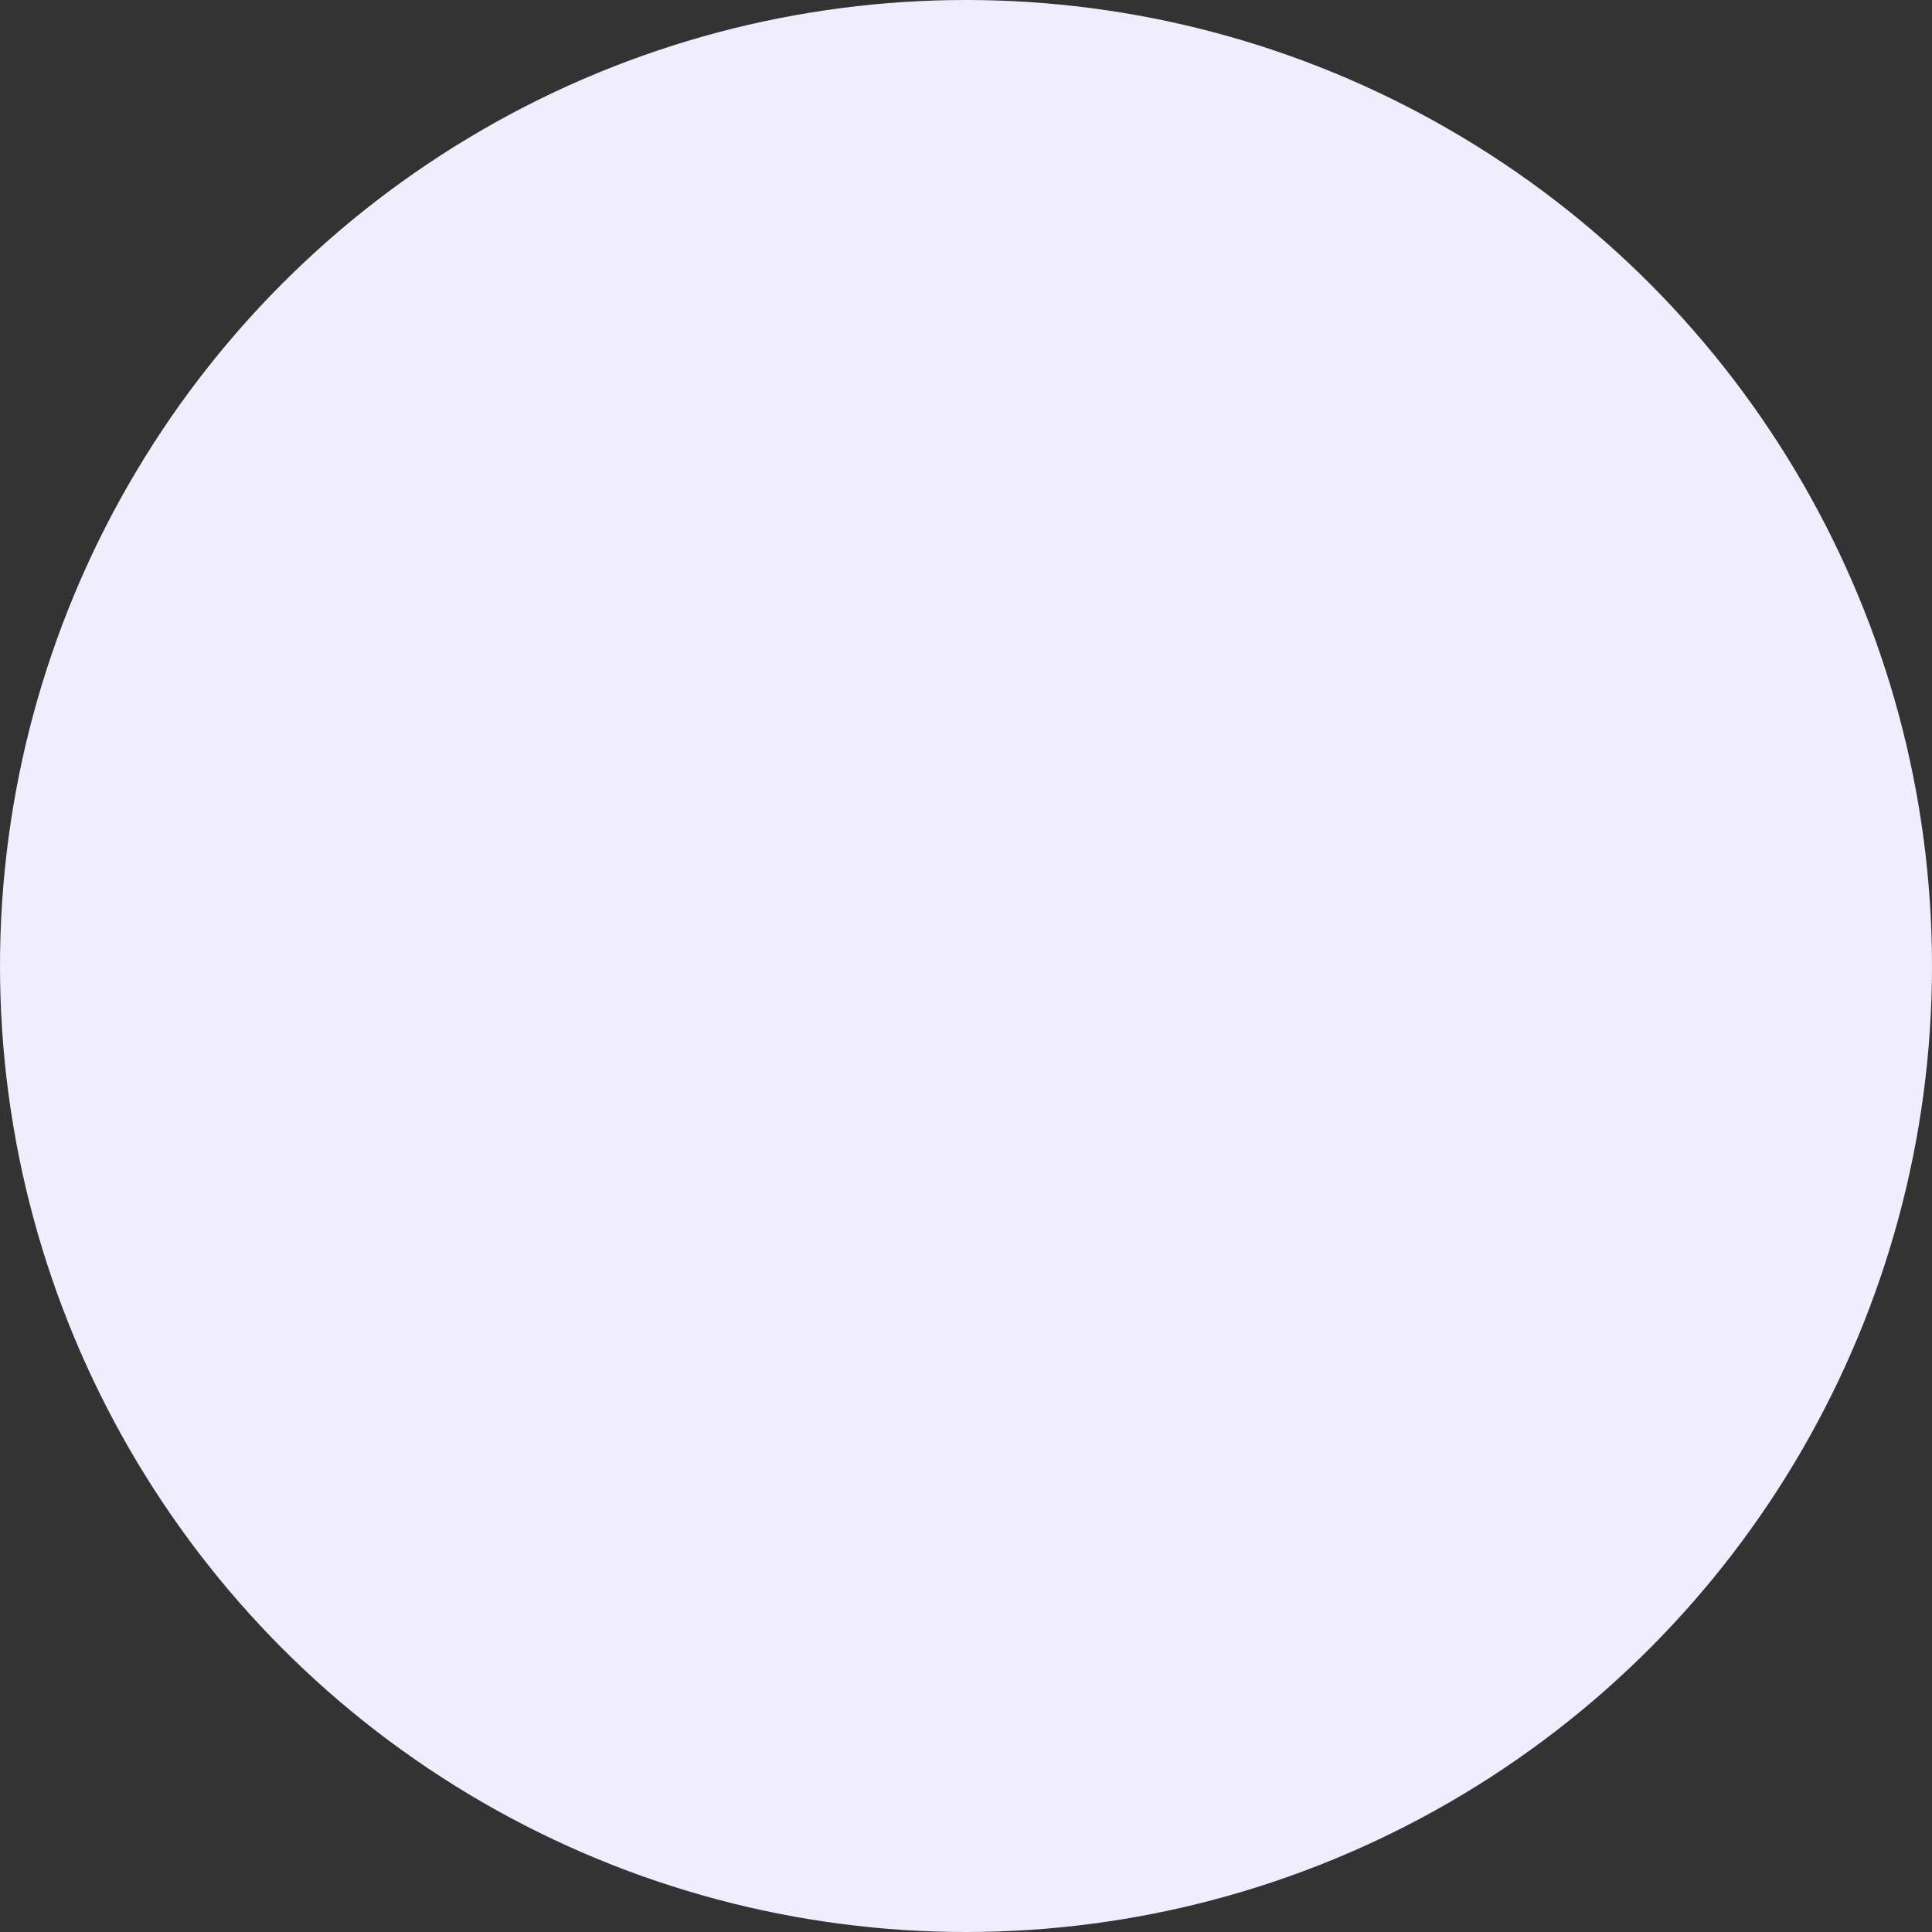 <svg xmlns='http://www.w3.org/2000/svg' xmlns:xlink='http://www.w3.org/1999/xlink' width='20' height='20' viewBox='0 0 20 20'><rect x="0" y="0" width="20" height="20" fill="#333333" stroke="none"/><circle fill='#EFEDFE' cx='10' cy='10' r='10'/></svg>